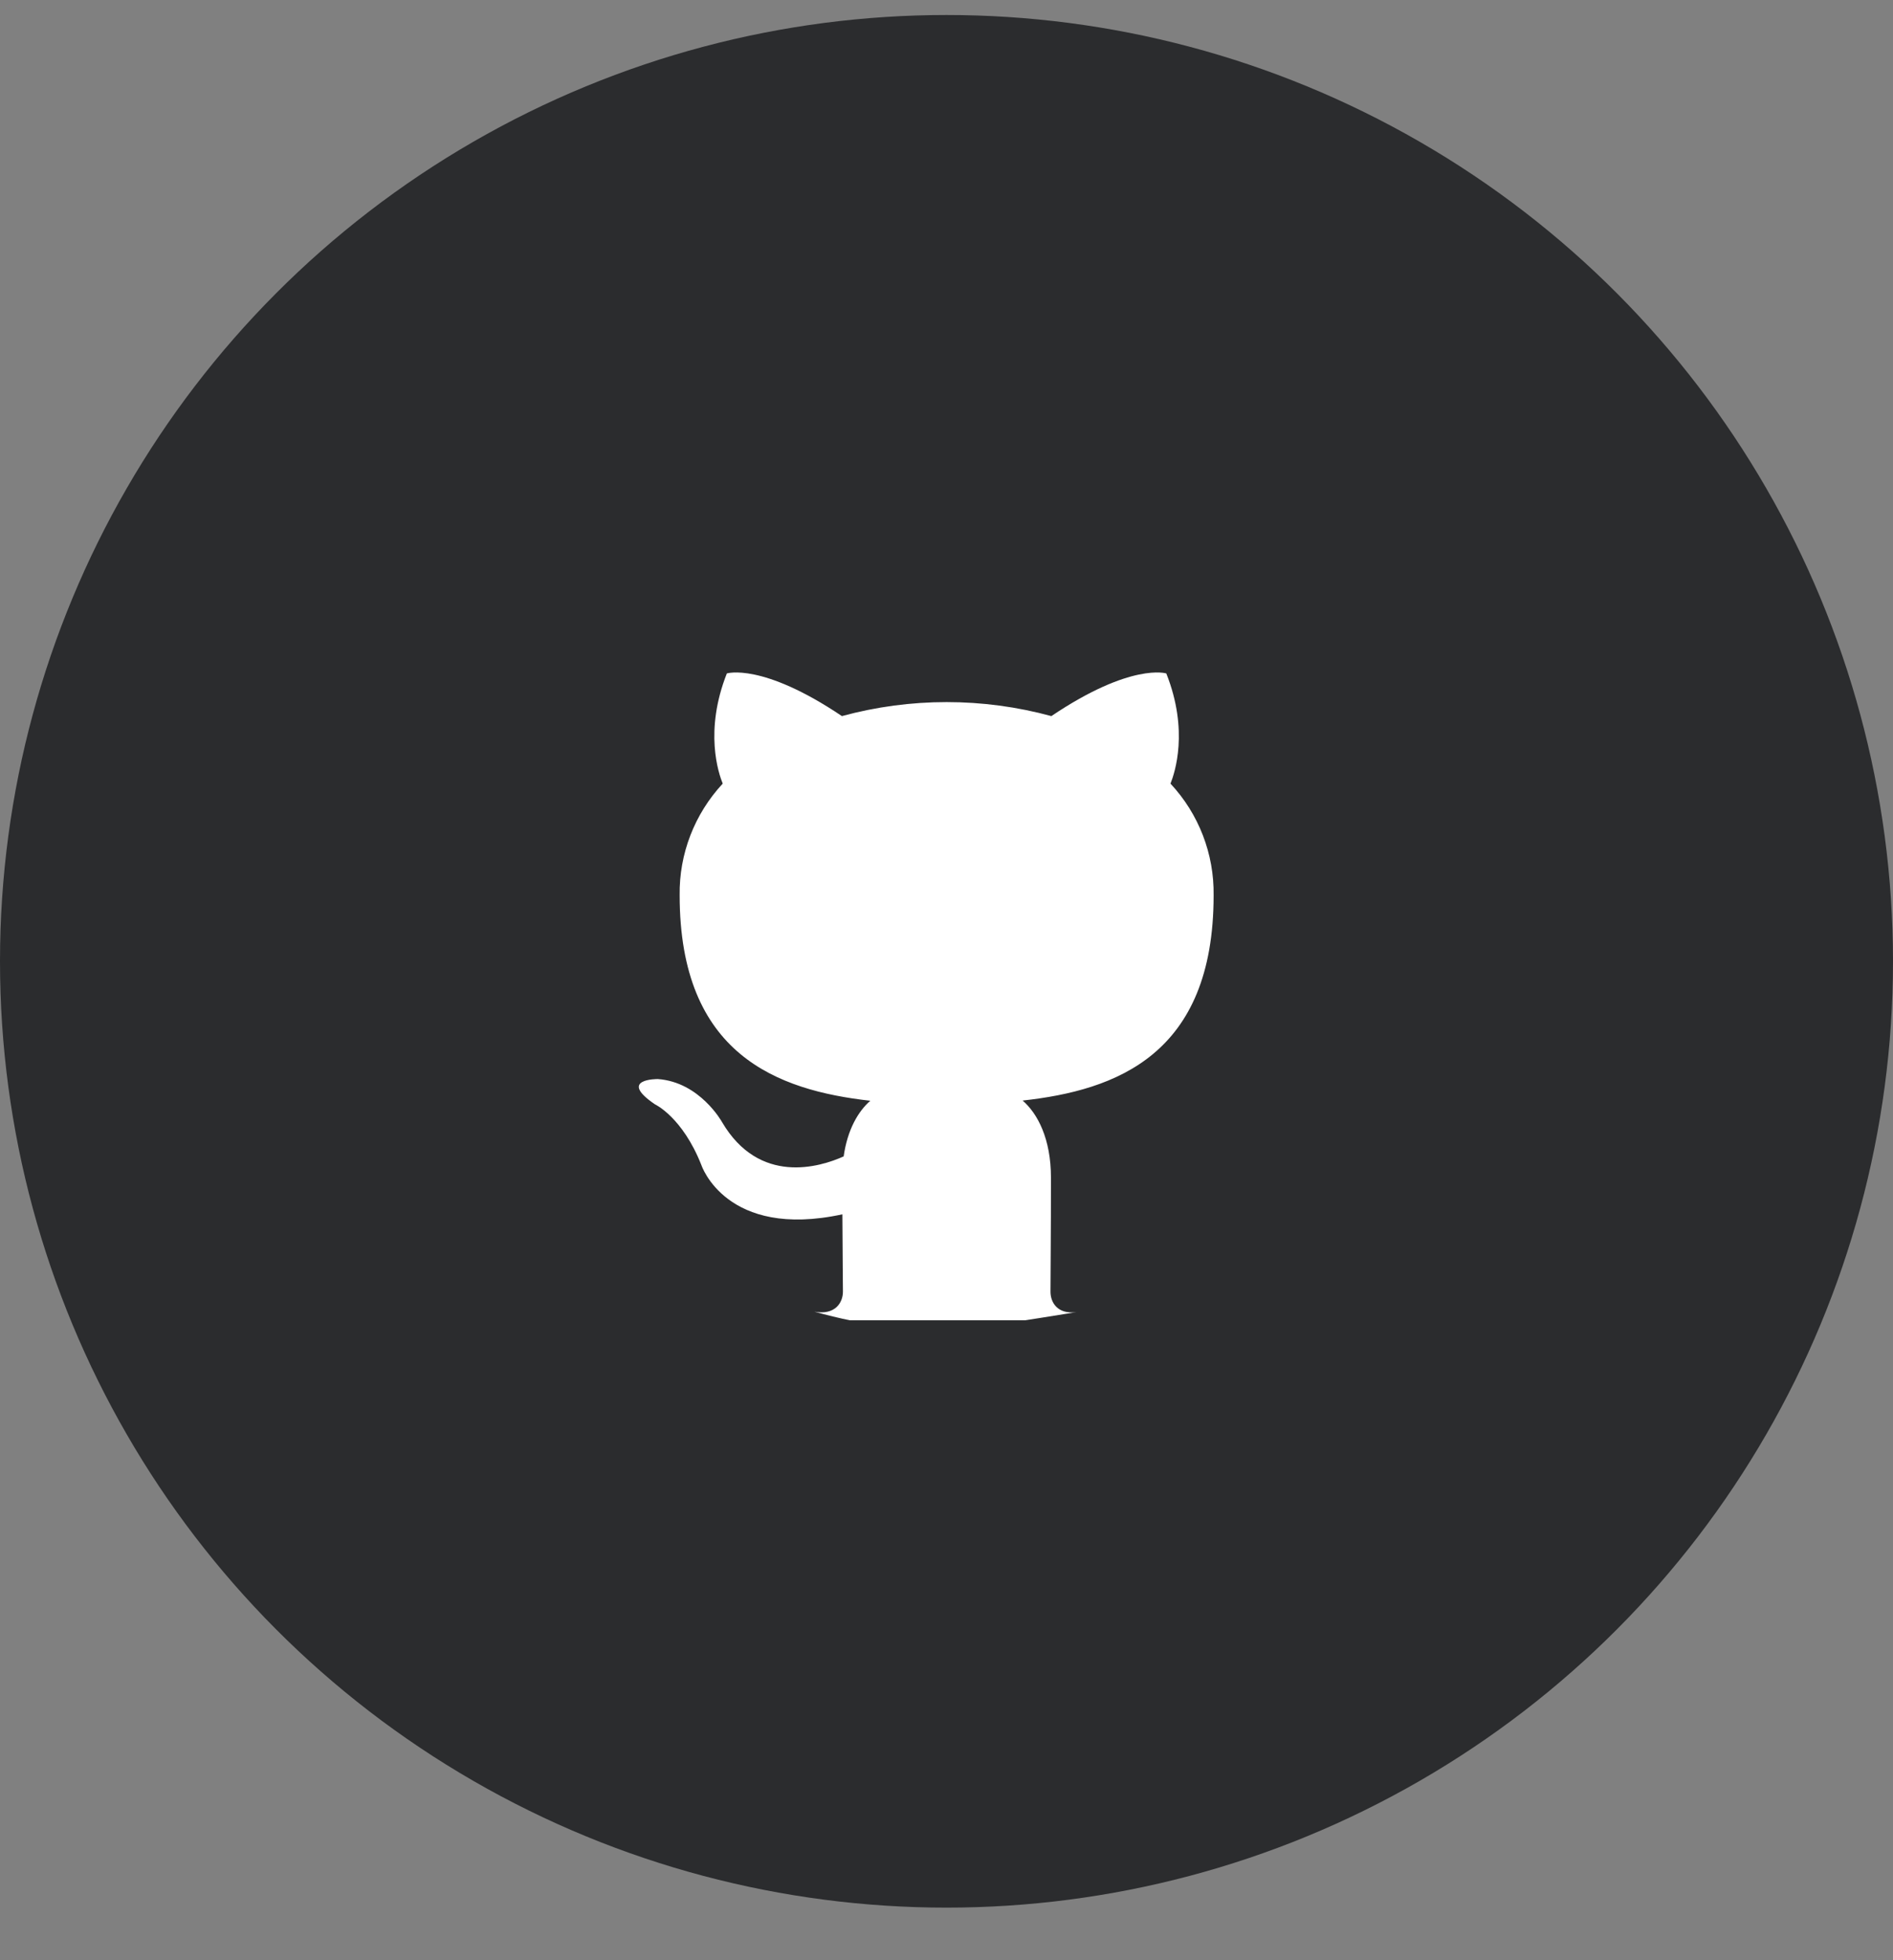 <?xml version="1.0" encoding="UTF-8"?> <svg xmlns="http://www.w3.org/2000/svg" width="28" height="29" viewBox="0 0 28 29" fill="none"><rect x="0" y="0" width="28" height="29" fill="#808080" stroke="none"/><circle cx="14" cy="14.222" r="14" fill="#2B2C2E"></circle><g clip-path="url(#clip0_8267_17319)"><path d="M12.468 19.11C12.468 19.272 12.352 19.462 12.045 19.405C13.561 19.826 14.417 19.653 15.921 19.412C15.639 19.448 15.538 19.266 15.538 19.11C15.538 18.907 15.545 18.245 15.545 17.422C15.545 16.847 15.347 16.473 15.126 16.282C16.503 16.13 17.951 15.609 17.951 13.247C17.96 12.634 17.732 12.042 17.313 11.593C17.376 11.436 17.588 10.811 17.251 9.963C17.251 9.963 16.733 9.798 15.551 10.594C14.537 10.318 13.467 10.318 12.453 10.594C11.27 9.798 10.751 9.963 10.751 9.963C10.415 10.813 10.627 11.438 10.69 11.593C10.273 12.042 10.044 12.633 10.053 13.245C10.053 15.602 11.498 16.13 12.873 16.285C12.696 16.439 12.535 16.71 12.479 17.108C12.127 17.267 11.23 17.539 10.679 16.599C10.679 16.599 10.352 16.008 9.73 15.964C9.73 15.964 9.127 15.957 9.688 16.338C9.688 16.338 10.094 16.525 10.375 17.238C10.375 17.238 10.739 18.337 12.46 17.965C12.462 18.478 12.468 18.948 12.468 19.11Z" fill="white"></path><path fill-rule="evenodd" clip-rule="evenodd" d="M15.921 19.412L15.963 19.405C15.948 19.408 15.934 19.41 15.921 19.412Z" fill="white"></path><path d="M10.158 16.249C10.144 16.28 10.095 16.289 10.055 16.267C10.015 16.246 9.985 16.206 10 16.175C10.014 16.143 10.062 16.135 10.102 16.156C10.142 16.178 10.173 16.218 10.158 16.249Z" fill="white"></path><path d="M10.409 16.527C10.388 16.538 10.364 16.541 10.341 16.536C10.317 16.53 10.297 16.517 10.282 16.499C10.242 16.456 10.234 16.397 10.265 16.37C10.296 16.344 10.351 16.356 10.391 16.399C10.431 16.442 10.44 16.501 10.409 16.527Z" fill="white"></path><path d="M10.652 16.881C10.614 16.907 10.55 16.881 10.514 16.828C10.504 16.818 10.496 16.807 10.491 16.794C10.485 16.782 10.482 16.768 10.482 16.754C10.482 16.741 10.485 16.727 10.491 16.715C10.496 16.702 10.504 16.691 10.514 16.681C10.552 16.656 10.616 16.681 10.652 16.733C10.688 16.785 10.689 16.854 10.652 16.881V16.881Z" fill="white"></path><path d="M10.983 17.223C10.949 17.261 10.88 17.251 10.824 17.2C10.767 17.149 10.754 17.079 10.788 17.043C10.822 17.006 10.89 17.016 10.949 17.066C11.007 17.116 11.018 17.186 10.983 17.223V17.223Z" fill="white"></path><path d="M11.447 17.423C11.432 17.471 11.362 17.492 11.292 17.472C11.223 17.451 11.177 17.394 11.19 17.345C11.203 17.296 11.274 17.274 11.345 17.296C11.415 17.319 11.46 17.373 11.447 17.423Z" fill="white"></path><path d="M11.955 17.457C11.955 17.507 11.898 17.55 11.824 17.551C11.75 17.552 11.69 17.511 11.69 17.462C11.69 17.412 11.747 17.369 11.821 17.368C11.894 17.367 11.955 17.407 11.955 17.457Z" fill="white"></path><path d="M12.427 17.379C12.436 17.429 12.384 17.481 12.311 17.493C12.237 17.505 12.172 17.476 12.163 17.427C12.154 17.378 12.207 17.325 12.279 17.312C12.351 17.299 12.417 17.329 12.427 17.379Z" fill="white"></path></g><defs><clipPath id="clip0_8267_17319"><rect width="12.376" height="12.376" fill="white" transform="translate(7.814 7.157)"></rect></clipPath></defs></svg> 